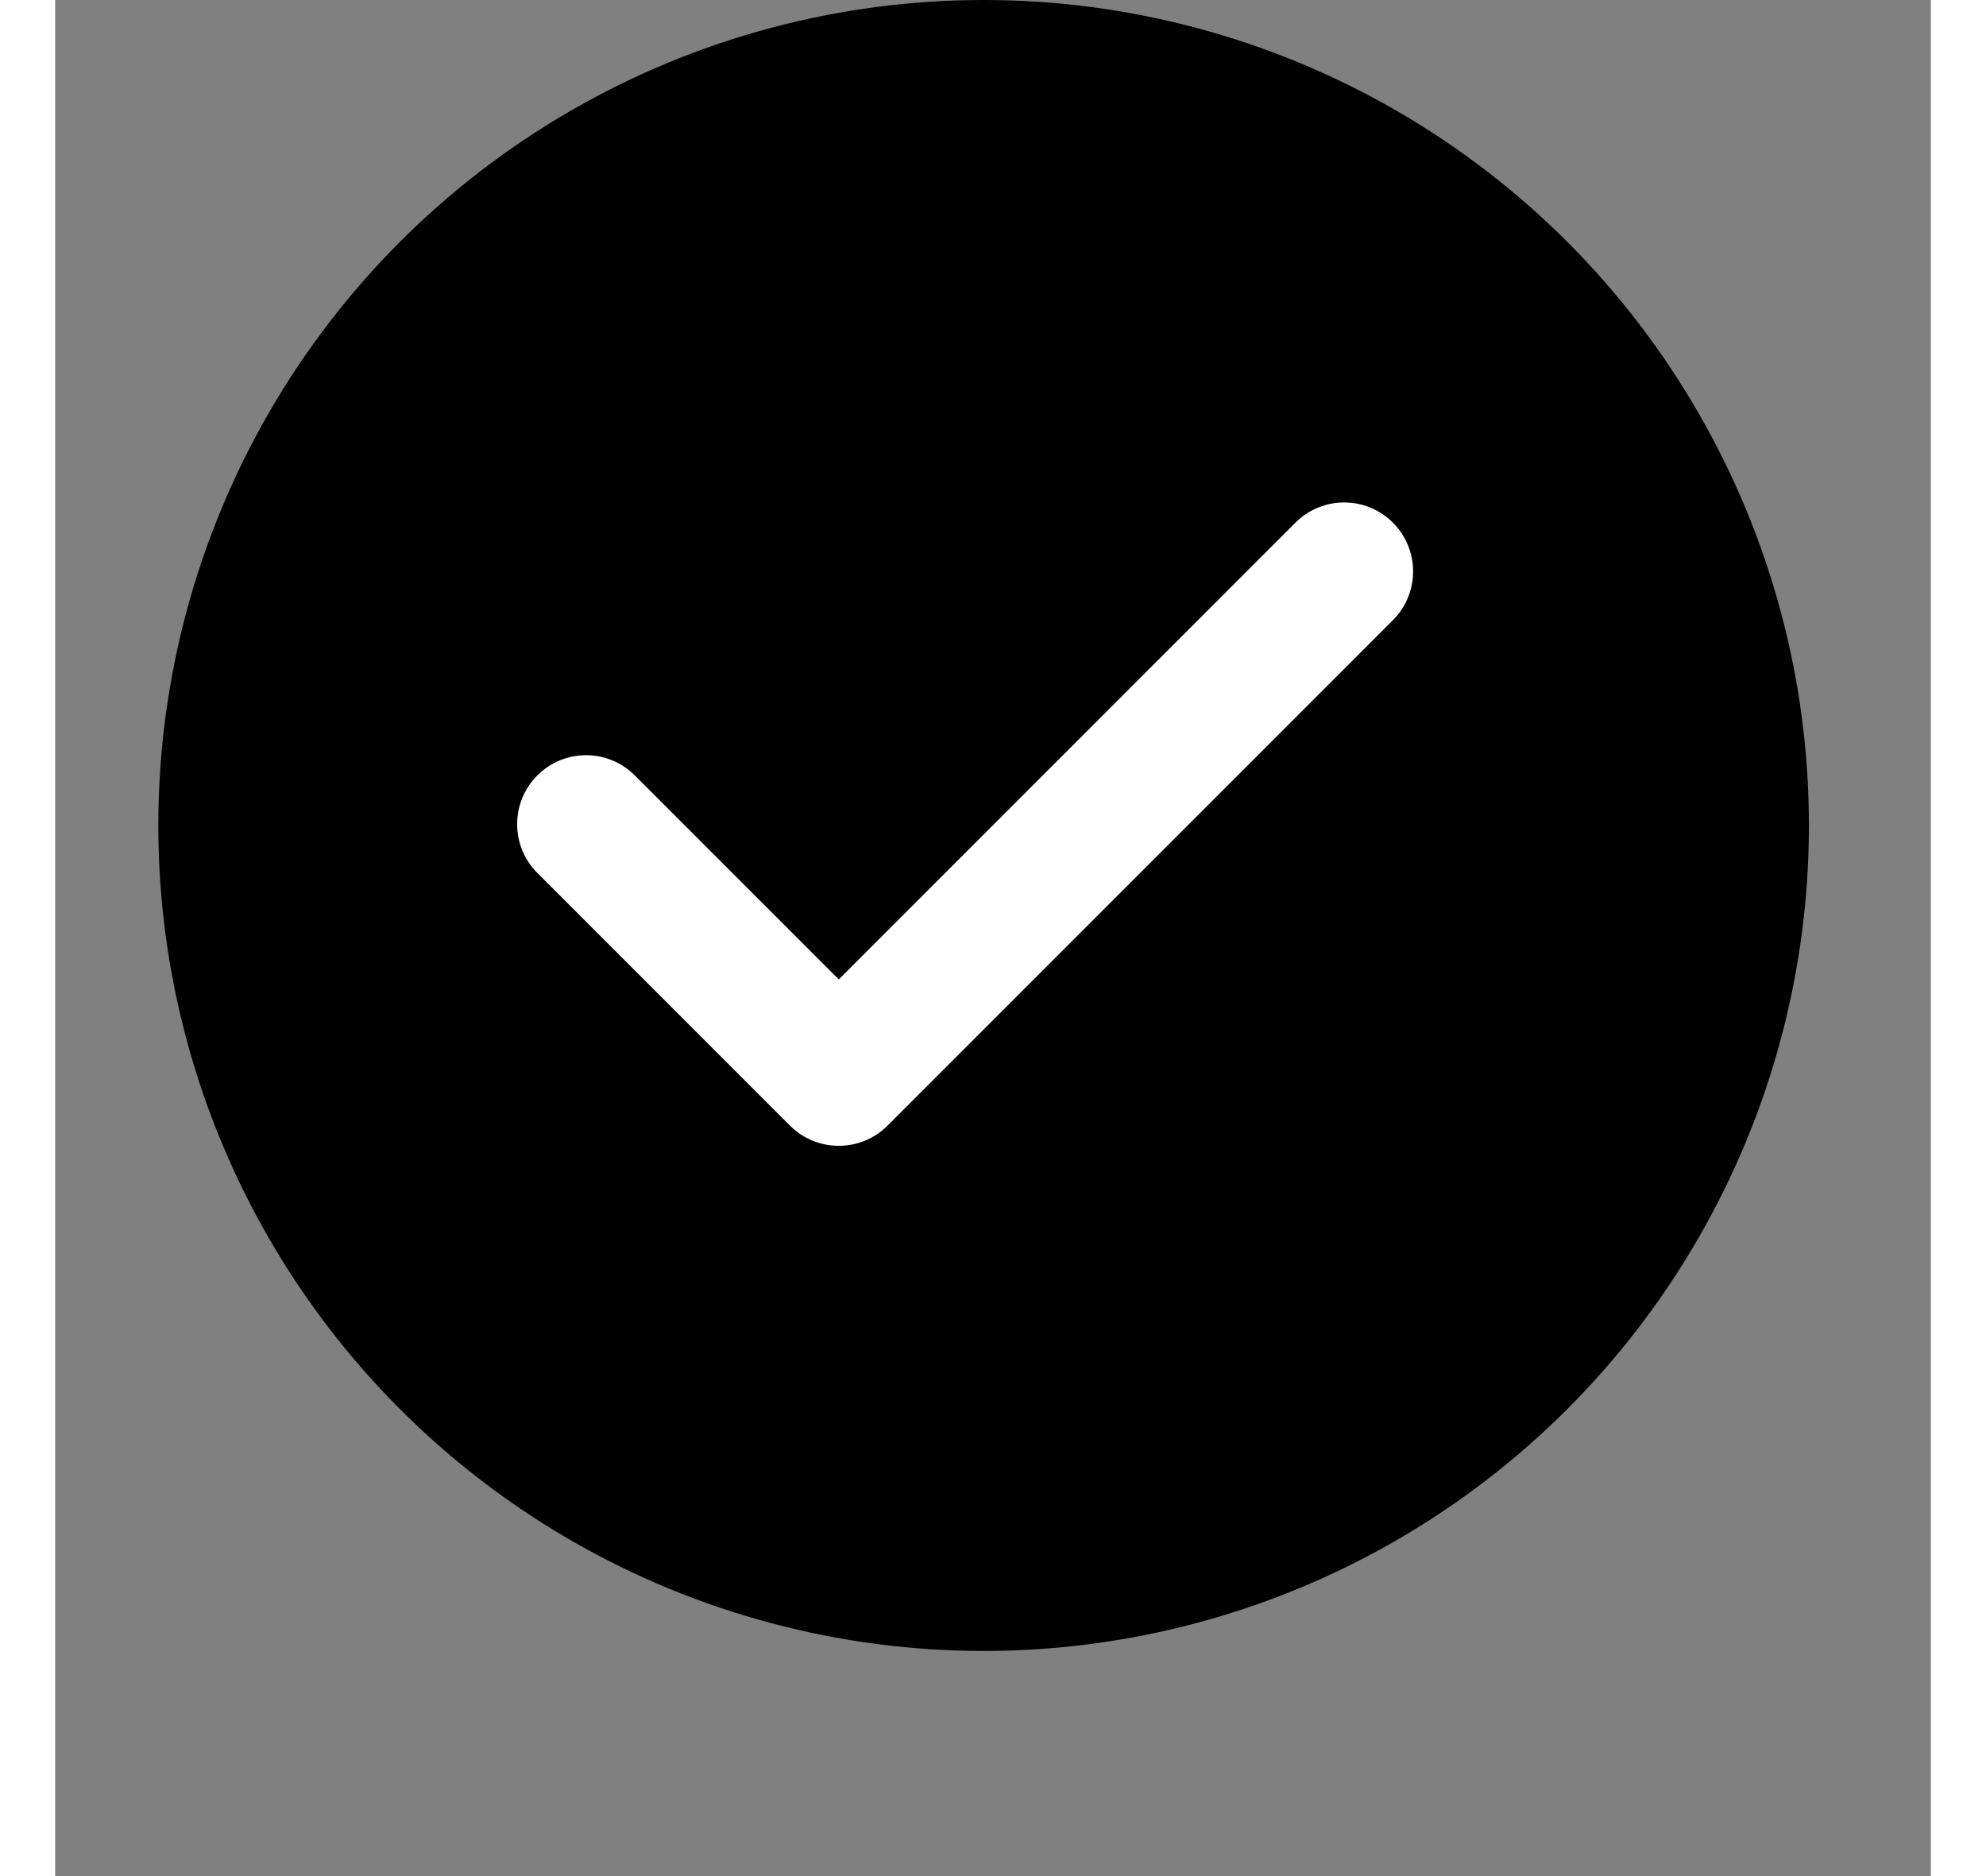 <?xml version="1.0" encoding="UTF-8"?>
<svg width="18px" height="17px" viewBox="0 0 18 18" version="1.1" xmlns="http://www.w3.org/2000/svg" xmlns:xlink="http://www.w3.org/1999/xlink">
    <rect x="0" y="0" width="18" height="18" fill="#808080" stroke="none"/>
    <title>FBC3C935-2524-41B2-9200-A12B06E5ACB3</title>
    <g id="Restaurant-listing" stroke="none" stroke-width="1" fill="none" fill-rule="evenodd">
        <g id="Desktop_restaurant-listing" transform="translate(-177, -739)">
            <g id="Availability" transform="translate(177, 699)">
                <g id="Group" transform="translate(0.99, 40)">
                    <circle id="Oval" fill="#000000" cx="7.92" cy="7.92" r="7.92"></circle>
                    <path d="M4.573,7.44 C4.314,7.181 3.895,7.181 3.637,7.44 C3.379,7.698 3.379,8.117 3.637,8.375 L6.062,10.8 C6.321,11.058 6.739,11.058 6.998,10.8 L11.848,5.95 C12.106,5.692 12.106,5.273 11.848,5.015 C11.589,4.756 11.171,4.756 10.912,5.015 L6.53,9.397 L4.573,7.44 Z" id="Path" fill="#FFFFFF" fill-rule="nonzero"></path>
                </g>
            </g>
        </g>
    </g>
</svg>